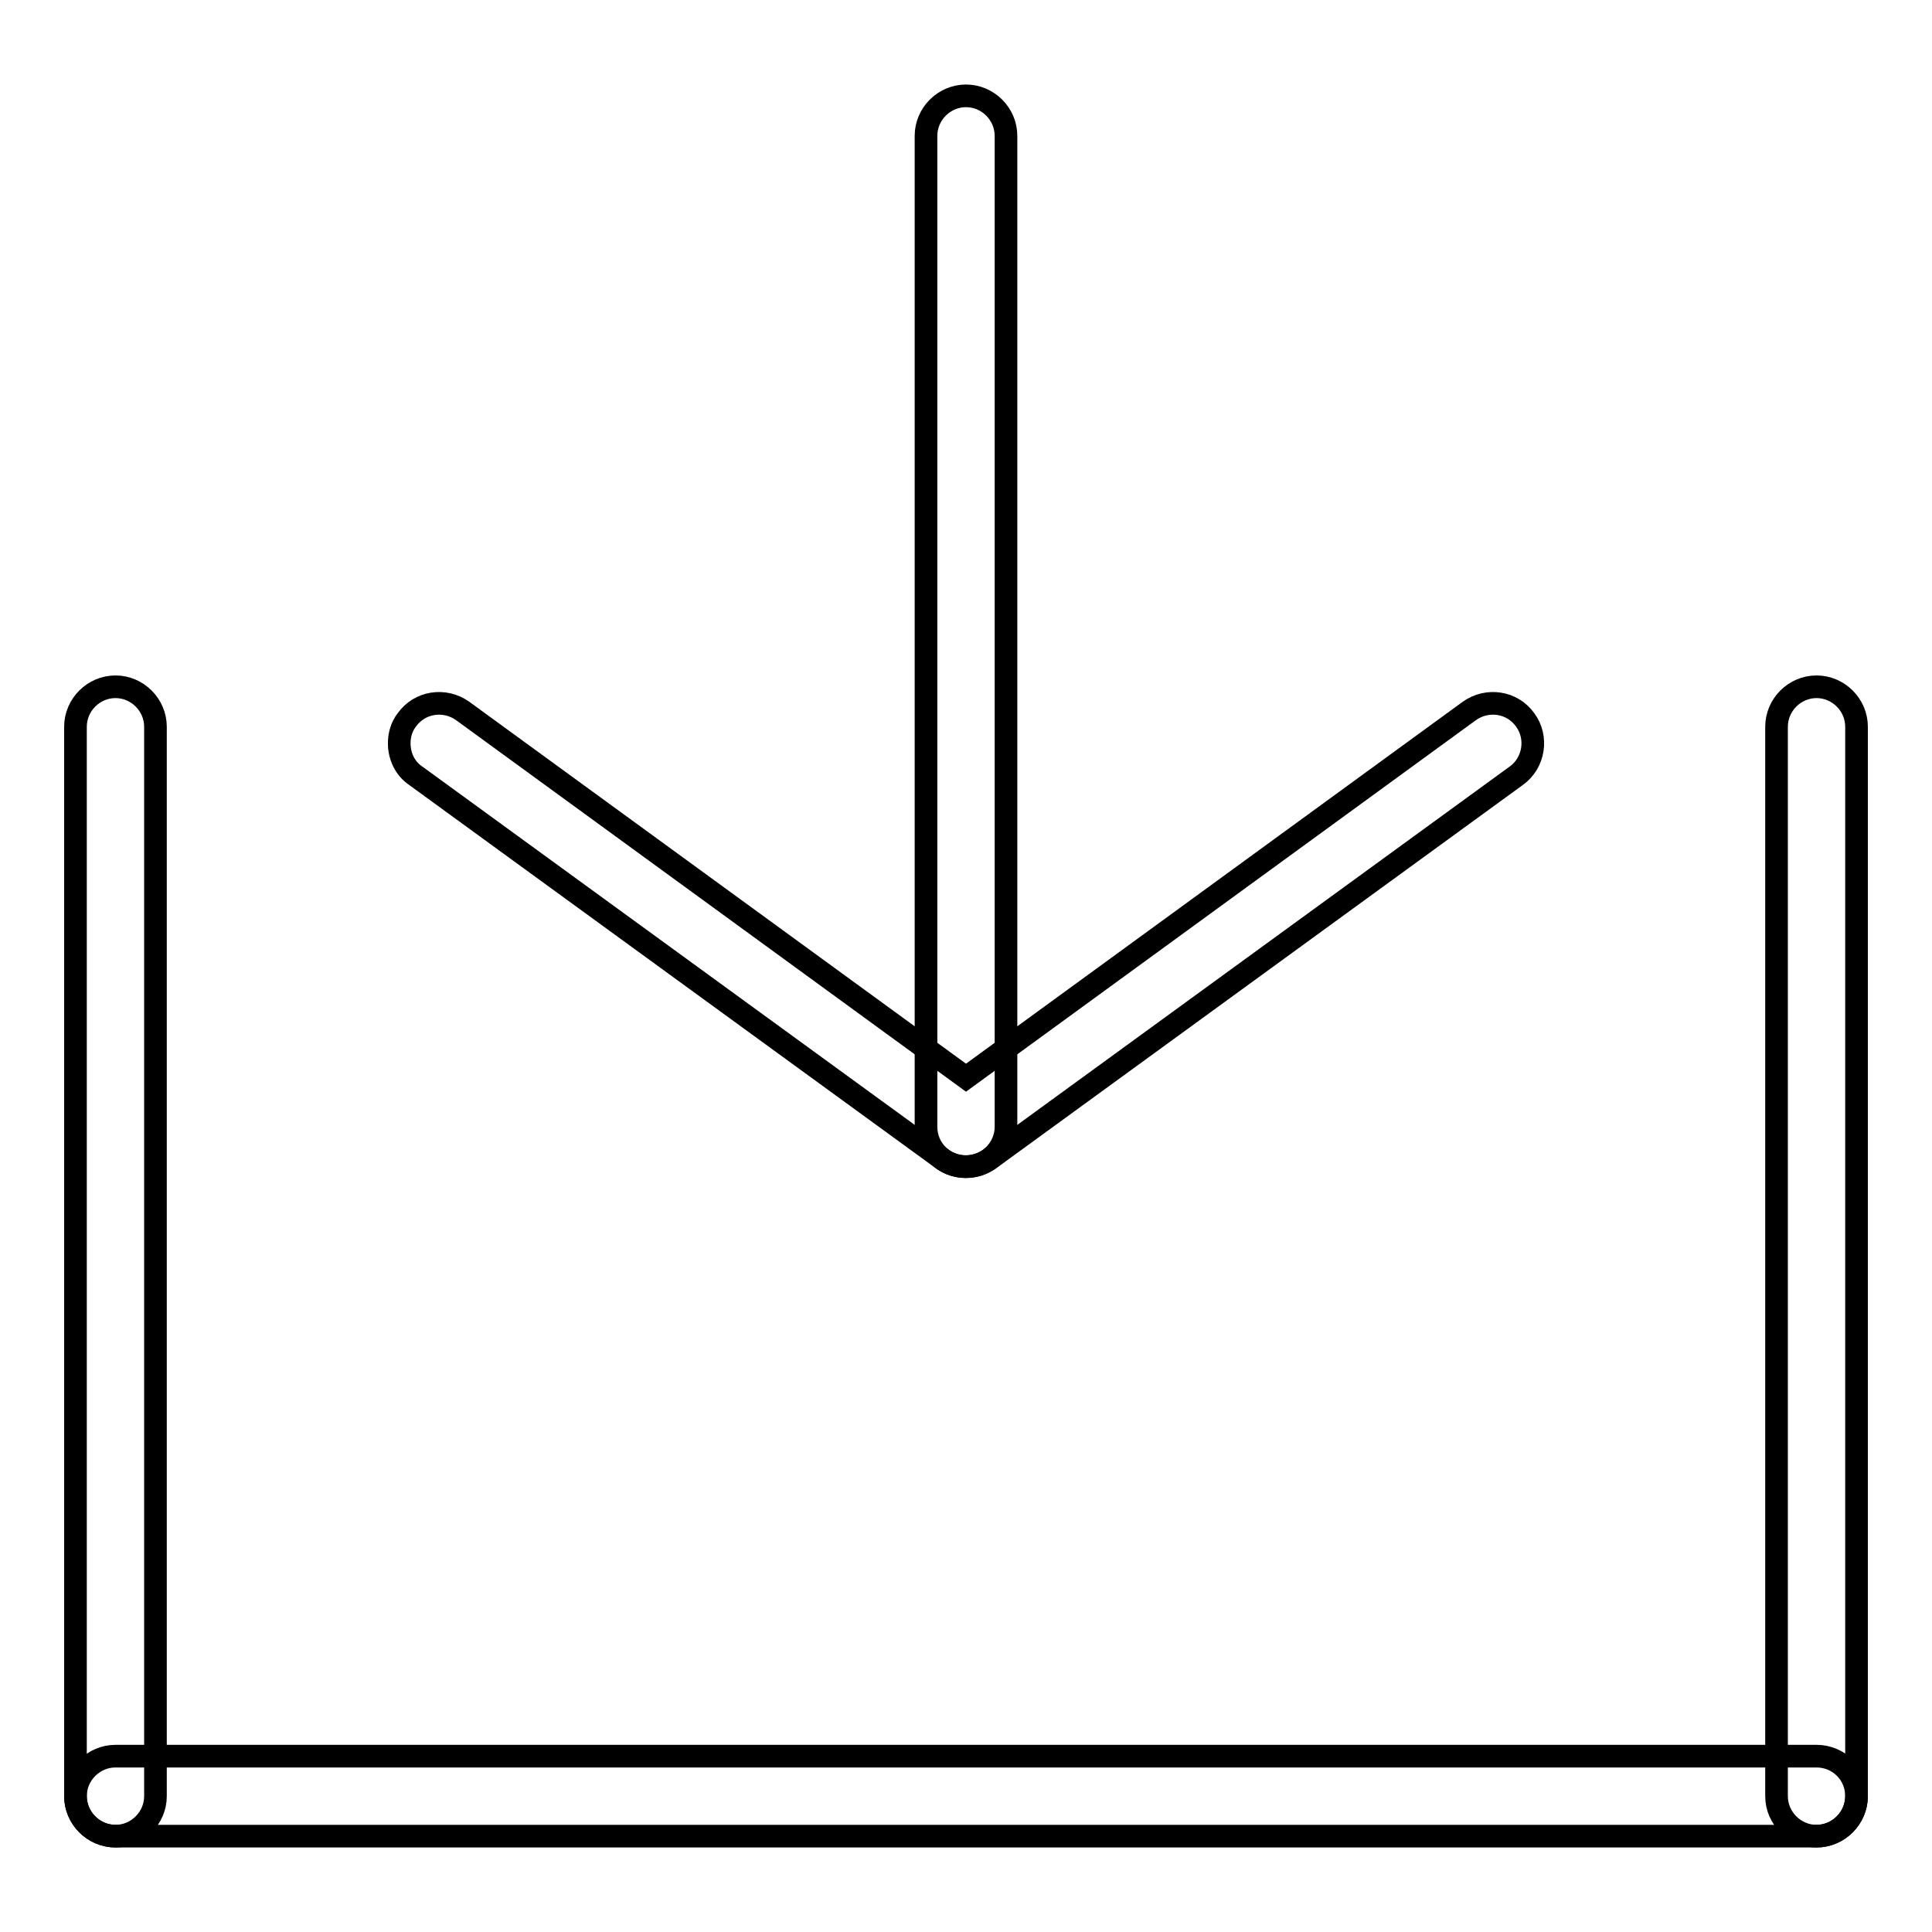 <?xml version="1.0" encoding="utf-8"?>
<!-- Svg Vector Icons : http://www.onlinewebfonts.com/icon -->
<!DOCTYPE svg PUBLIC "-//W3C//DTD SVG 1.1//EN" "http://www.w3.org/Graphics/SVG/1.1/DTD/svg11.dtd">
<svg version="1.1" xmlns="http://www.w3.org/2000/svg" xmlns:xlink="http://www.w3.org/1999/xlink" x="0px" y="0px" viewBox="0 0 256 256" enable-background="new 0 0 256 256" xml:space="preserve">
<g><g><path stroke-width="3" fill-opacity="0" stroke="#000000"  d="M52.9,98.5c0-1.1,0.3-2.2,1-3.1c1.7-2.4,5-2.9,7.4-1.2l66.7,48.6l66.7-48.6c2.4-1.7,5.7-1.2,7.4,1.2c1.7,2.3,1.2,5.7-1.2,7.4l-69.8,50.8c-1.9,1.3-4.4,1.3-6.2,0l-69.8-50.8C53.6,101.8,52.9,100.1,52.9,98.5L52.9,98.5z"/><path stroke-width="3" fill-opacity="0" stroke="#000000"  d="M122.7,149.3V18c0-2.9,2.4-5.3,5.3-5.3c2.9,0,5.3,2.4,5.3,5.3v131.3c0,2.9-2.4,5.3-5.3,5.3C125.1,154.6,122.7,152.3,122.7,149.3L122.7,149.3z"/><path stroke-width="3" fill-opacity="0" stroke="#000000"  d="M246,238c0,2.9-2.4,5.3-5.3,5.3H15.3c-2.9,0-5.3-2.4-5.3-5.3c0-2.9,2.4-5.3,5.3-5.3h225.4C243.6,232.7,246,235,246,238L246,238z"/><path stroke-width="3" fill-opacity="0" stroke="#000000"  d="M246,96.3V238c0,2.9-2.4,5.3-5.3,5.3c-2.9,0-5.3-2.4-5.3-5.3V96.3c0-2.9,2.4-5.3,5.3-5.3C243.6,91,246,93.4,246,96.3L246,96.3z"/><path stroke-width="3" fill-opacity="0" stroke="#000000"  d="M20.6,96.3V238c0,2.9-2.4,5.3-5.3,5.3c-2.9,0-5.3-2.4-5.3-5.3V96.3c0-2.9,2.4-5.3,5.3-5.3C18.2,91,20.6,93.4,20.6,96.3L20.6,96.3z"/></g></g>
</svg>